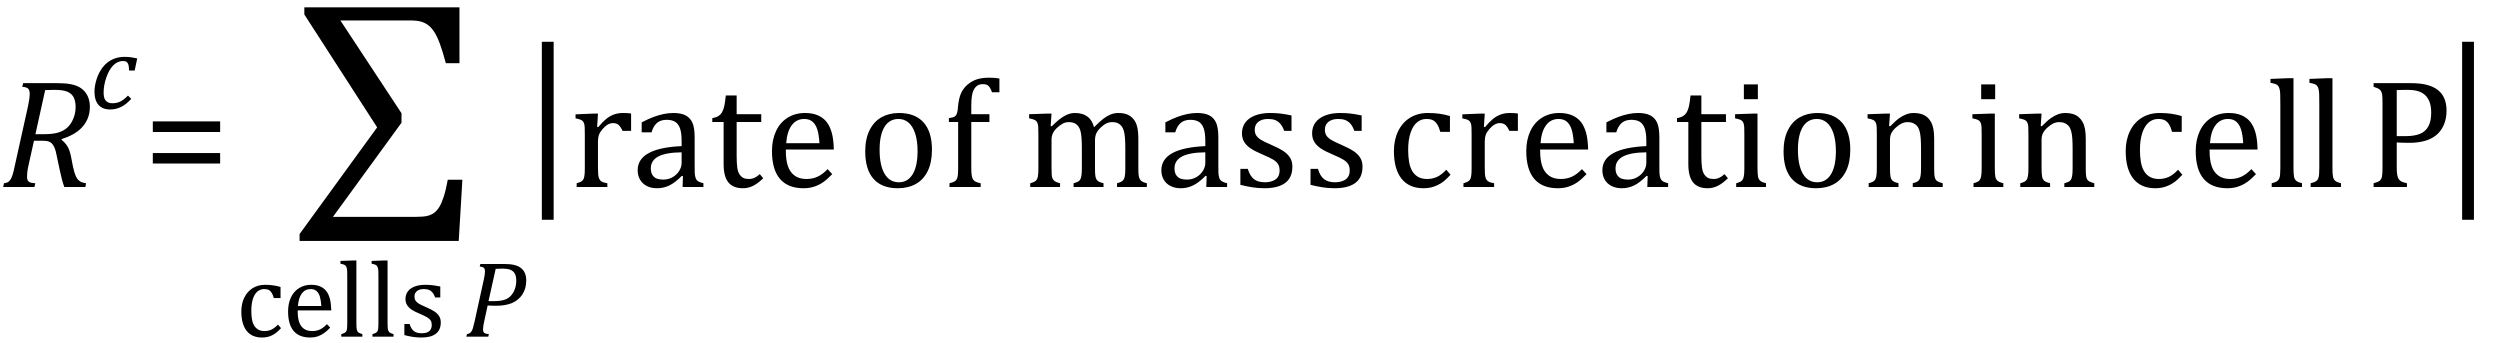 <?xml version="1.0" encoding="UTF-8" standalone="no"?><svg xmlns="http://www.w3.org/2000/svg" xmlns:xlink="http://www.w3.org/1999/xlink" stroke-dasharray="none" shape-rendering="auto" font-family="'Dialog'" width="320.813" text-rendering="auto" fill-opacity="1" contentScriptType="text/ecmascript" color-interpolation="auto" color-rendering="auto" preserveAspectRatio="xMidYMid meet" font-size="12" fill="black" stroke="black" image-rendering="auto" stroke-miterlimit="10" zoomAndPan="magnify" version="1.0" stroke-linecap="square" stroke-linejoin="miter" contentStyleType="text/css" font-style="normal" height="44" stroke-width="1" stroke-dashoffset="0" font-weight="normal" stroke-opacity="1" y="-20"><!--Converted from MathML using JEuclid--><defs id="genericDefs"/><g><g text-rendering="optimizeLegibility" transform="translate(0,24)" color-rendering="optimizeQuality" color-interpolation="linearRGB" image-rendering="optimizeQuality"><path d="M7.906 -6.047 Q8.375 -5.688 8.664 -5.203 Q8.953 -4.719 9.125 -3.844 L9.344 -2.719 Q9.422 -2.359 9.5 -2.062 Q9.578 -1.766 9.695 -1.484 Q9.812 -1.203 9.938 -1.039 Q10.062 -0.875 10.219 -0.766 Q10.375 -0.656 10.562 -0.594 Q10.75 -0.531 11.047 -0.484 L10.953 0 L8.25 0 Q7.938 -0.875 7.688 -2.078 L7.25 -4.141 Q7.156 -4.672 7 -5.039 Q6.844 -5.406 6.633 -5.609 Q6.422 -5.812 6.148 -5.875 Q5.875 -5.938 5.469 -5.938 L4.359 -5.938 L3.672 -2.844 Q3.578 -2.469 3.547 -2.242 Q3.516 -2.016 3.492 -1.766 Q3.469 -1.516 3.469 -1.312 Q3.469 -1.016 3.562 -0.844 Q3.656 -0.672 3.852 -0.594 Q4.047 -0.516 4.531 -0.484 L4.422 0 L0.406 0 L0.516 -0.484 Q0.891 -0.531 1.078 -0.664 Q1.266 -0.797 1.391 -1.031 Q1.516 -1.266 1.625 -1.602 Q1.734 -1.938 1.938 -2.906 L3.609 -10.438 Q3.812 -11.406 3.812 -11.969 Q3.812 -12.453 3.594 -12.641 Q3.375 -12.828 2.859 -12.859 L2.969 -13.328 L7.312 -13.328 Q8.344 -13.328 9 -13.211 Q9.656 -13.094 10.125 -12.844 Q10.594 -12.594 10.906 -12.211 Q11.219 -11.828 11.375 -11.344 Q11.531 -10.859 11.531 -10.312 Q11.531 -9.438 11.242 -8.766 Q10.953 -8.094 10.453 -7.586 Q9.953 -7.078 9.297 -6.727 Q8.641 -6.375 7.906 -6.156 L7.906 -6.047 ZM5.688 -6.781 Q6.766 -6.781 7.469 -6.992 Q8.172 -7.203 8.641 -7.633 Q9.109 -8.062 9.406 -8.766 Q9.703 -9.469 9.703 -10.281 Q9.703 -10.703 9.625 -11.031 Q9.547 -11.359 9.422 -11.57 Q9.297 -11.781 9.102 -11.953 Q8.906 -12.125 8.617 -12.242 Q8.328 -12.359 7.938 -12.414 Q7.547 -12.469 6.891 -12.469 Q6.375 -12.469 5.797 -12.438 L4.547 -6.781 L5.688 -6.781 Z" stroke="none"/></g><g text-rendering="optimizeLegibility" transform="translate(11.531,13.938)" color-rendering="optimizeQuality" color-interpolation="linearRGB" image-rendering="optimizeQuality"><path d="M5.031 -4.891 Q5.016 -5.422 4.945 -5.648 Q4.875 -5.875 4.711 -5.992 Q4.547 -6.109 4.25 -6.109 Q3.562 -6.109 3.016 -5.562 Q2.469 -5.016 2.117 -4.008 Q1.766 -3 1.766 -2.062 Q1.766 -1.781 1.812 -1.523 Q1.859 -1.266 1.992 -1.086 Q2.125 -0.906 2.328 -0.797 Q2.531 -0.688 2.859 -0.688 Q3.484 -0.688 3.938 -0.922 Q4.391 -1.156 4.891 -1.672 L5.312 -1.25 Q4.672 -0.547 4.016 -0.219 Q3.359 0.109 2.609 0.109 Q1.625 0.109 1.109 -0.477 Q0.594 -1.062 0.594 -2.188 Q0.594 -2.906 0.867 -3.781 Q1.141 -4.656 1.664 -5.32 Q2.188 -5.984 2.898 -6.312 Q3.609 -6.641 4.406 -6.641 Q4.953 -6.641 5.359 -6.578 Q5.766 -6.516 6.078 -6.438 L5.75 -4.891 L5.031 -4.891 Z" stroke="none"/></g><g text-rendering="optimizeLegibility" transform="translate(18.391,24)" color-rendering="optimizeQuality" color-interpolation="linearRGB" image-rendering="optimizeQuality"><path d="M1.219 -7.062 L1.219 -8.422 L9.859 -8.422 L9.859 -7.062 L1.219 -7.062 ZM1.219 -3.016 L1.219 -4.359 L9.859 -4.359 L9.859 -3.016 L1.219 -3.016 Z" stroke="none"/></g><g text-rendering="optimizeLegibility" transform="translate(38.023,24)" color-rendering="optimizeQuality" color-interpolation="linearRGB" image-rendering="optimizeQuality"><path d="M5.656 -21.375 L13.5 -9.469 L13.5 -8.25 L4.703 3.828 L15.312 3.828 Q16.312 3.828 16.82 3.703 Q17.328 3.578 17.688 3.312 Q18.047 3.047 18.344 2.57 Q18.641 2.094 18.914 1.258 Q19.188 0.422 19.438 -0.938 L21.312 -0.938 L20.844 6.922 L0.422 6.922 L0.422 6.031 L10.375 -7.656 L1.031 -22.141 L1.031 -23.062 L20.938 -23.062 L20.938 -15.891 L19.188 -15.891 Q18.781 -17.422 18.422 -18.391 Q18.062 -19.359 17.688 -19.922 Q17.312 -20.484 16.914 -20.781 Q16.516 -21.078 16 -21.227 Q15.484 -21.375 14.625 -21.375 L5.656 -21.375 Z" stroke="none"/></g><g text-rendering="optimizeLegibility" transform="translate(30.25,43.203)" color-rendering="optimizeQuality" color-interpolation="linearRGB" image-rendering="optimizeQuality"><path d="M5.75 -6.375 L5.75 -4.953 L4.891 -4.953 Q4.766 -5.391 4.602 -5.648 Q4.438 -5.906 4.211 -6.008 Q3.984 -6.109 3.641 -6.109 Q3.172 -6.109 2.797 -5.805 Q2.422 -5.5 2.211 -4.867 Q2 -4.234 2 -3.328 Q2 -2.75 2.078 -2.266 Q2.156 -1.781 2.359 -1.438 Q2.562 -1.094 2.891 -0.906 Q3.219 -0.719 3.703 -0.719 Q4.172 -0.719 4.578 -0.906 Q4.984 -1.094 5.422 -1.547 L5.812 -1.094 Q5.469 -0.719 5.195 -0.508 Q4.922 -0.297 4.625 -0.156 Q4.328 -0.016 4.023 0.047 Q3.719 0.109 3.375 0.109 Q2.078 0.109 1.398 -0.75 Q0.719 -1.609 0.719 -3.234 Q0.719 -4.234 1.102 -5.016 Q1.484 -5.797 2.172 -6.227 Q2.859 -6.656 3.766 -6.656 Q4.328 -6.656 4.805 -6.586 Q5.281 -6.516 5.75 -6.375 ZM12.125 -1.156 Q11.688 -0.703 11.32 -0.445 Q10.953 -0.188 10.516 -0.039 Q10.078 0.109 9.562 0.109 Q8.141 0.109 7.43 -0.734 Q6.719 -1.578 6.719 -3.234 Q6.719 -4.25 7.078 -5.023 Q7.438 -5.797 8.117 -6.227 Q8.797 -6.656 9.672 -6.656 Q10.375 -6.656 10.859 -6.438 Q11.344 -6.219 11.633 -5.836 Q11.922 -5.453 12.078 -4.875 Q12.234 -4.297 12.266 -3.375 L7.953 -3.375 L7.953 -3.25 Q7.953 -2.438 8.133 -1.891 Q8.312 -1.344 8.727 -1.031 Q9.141 -0.719 9.812 -0.719 Q10.375 -0.719 10.82 -0.93 Q11.266 -1.141 11.703 -1.609 L12.125 -1.156 ZM10.984 -3.938 Q10.938 -4.672 10.797 -5.141 Q10.656 -5.609 10.367 -5.859 Q10.078 -6.109 9.609 -6.109 Q8.906 -6.109 8.484 -5.547 Q8.062 -4.984 7.984 -3.938 L10.984 -3.938 ZM15.484 -1.703 Q15.484 -1.125 15.539 -0.891 Q15.594 -0.656 15.75 -0.539 Q15.906 -0.422 16.25 -0.328 L16.25 0 L13.547 0 L13.547 -0.328 Q13.875 -0.422 14.016 -0.516 Q14.156 -0.609 14.211 -0.742 Q14.266 -0.875 14.289 -1.109 Q14.312 -1.344 14.312 -1.703 L14.312 -7.438 Q14.312 -8.094 14.305 -8.352 Q14.297 -8.609 14.25 -8.789 Q14.203 -8.969 14.125 -9.07 Q14.047 -9.172 13.914 -9.234 Q13.781 -9.297 13.438 -9.359 L13.438 -9.719 L15.078 -9.781 L15.484 -9.781 L15.484 -1.703 ZM19.484 -1.703 Q19.484 -1.125 19.539 -0.891 Q19.594 -0.656 19.75 -0.539 Q19.906 -0.422 20.25 -0.328 L20.25 0 L17.547 0 L17.547 -0.328 Q17.875 -0.422 18.016 -0.516 Q18.156 -0.609 18.211 -0.742 Q18.266 -0.875 18.289 -1.109 Q18.312 -1.344 18.312 -1.703 L18.312 -7.438 Q18.312 -8.094 18.305 -8.352 Q18.297 -8.609 18.25 -8.789 Q18.203 -8.969 18.125 -9.07 Q18.047 -9.172 17.914 -9.234 Q17.781 -9.297 17.438 -9.359 L17.438 -9.719 L19.078 -9.781 L19.484 -9.781 L19.484 -1.703 ZM26.25 -5.031 L25.594 -5.031 Q25.438 -5.453 25.234 -5.688 Q25.031 -5.922 24.766 -6.016 Q24.5 -6.109 24.125 -6.109 Q23.578 -6.109 23.258 -5.852 Q22.938 -5.594 22.938 -5.156 Q22.938 -4.844 23.062 -4.641 Q23.188 -4.438 23.461 -4.258 Q23.734 -4.078 24.438 -3.781 Q25.125 -3.484 25.508 -3.227 Q25.891 -2.969 26.102 -2.633 Q26.312 -2.297 26.312 -1.844 Q26.312 -1.297 26.133 -0.93 Q25.953 -0.562 25.617 -0.328 Q25.281 -0.094 24.82 0.008 Q24.359 0.109 23.812 0.109 Q23.234 0.109 22.695 0.023 Q22.156 -0.062 21.641 -0.203 L21.641 -1.625 L22.312 -1.625 Q22.5 -1 22.859 -0.719 Q23.219 -0.438 23.859 -0.438 Q24.109 -0.438 24.344 -0.484 Q24.578 -0.531 24.758 -0.648 Q24.938 -0.766 25.047 -0.977 Q25.156 -1.188 25.156 -1.484 Q25.156 -1.844 25.023 -2.062 Q24.891 -2.281 24.602 -2.461 Q24.312 -2.641 23.594 -2.953 Q22.969 -3.203 22.594 -3.453 Q22.219 -3.703 22 -4.039 Q21.781 -4.375 21.781 -4.828 Q21.781 -5.391 22.086 -5.805 Q22.391 -6.219 22.969 -6.438 Q23.547 -6.656 24.312 -6.656 Q24.766 -6.656 25.188 -6.609 Q25.609 -6.562 26.25 -6.438 L26.25 -5.031 Z" stroke="none"/></g><g text-rendering="optimizeLegibility" transform="translate(59.562,43.203)" color-rendering="optimizeQuality" color-interpolation="linearRGB" image-rendering="optimizeQuality"><path d="M5.094 -9.328 Q5.906 -9.328 6.43 -9.203 Q6.953 -9.078 7.289 -8.812 Q7.625 -8.547 7.797 -8.148 Q7.969 -7.75 7.969 -7.219 Q7.969 -6.188 7.484 -5.438 Q7 -4.688 6.164 -4.328 Q5.328 -3.969 4.172 -3.969 Q3.469 -3.969 3.016 -4 L2.578 -1.984 Q2.516 -1.703 2.492 -1.555 Q2.469 -1.406 2.445 -1.234 Q2.422 -1.062 2.422 -0.922 Q2.422 -0.719 2.492 -0.594 Q2.562 -0.469 2.703 -0.414 Q2.844 -0.359 3.172 -0.328 L3.094 0 L0.281 0 L0.359 -0.328 Q0.625 -0.375 0.75 -0.469 Q0.875 -0.562 0.969 -0.727 Q1.062 -0.891 1.133 -1.125 Q1.203 -1.359 1.359 -2.031 L2.516 -7.297 Q2.672 -7.984 2.672 -8.375 Q2.672 -8.719 2.516 -8.844 Q2.359 -8.969 2 -9 L2.078 -9.328 L5.094 -9.328 ZM3.828 -4.562 Q4.656 -4.562 5.172 -4.734 Q5.688 -4.906 6.008 -5.266 Q6.328 -5.625 6.508 -6.117 Q6.688 -6.609 6.688 -7.203 Q6.688 -7.781 6.484 -8.117 Q6.281 -8.453 5.906 -8.594 Q5.531 -8.734 4.938 -8.734 Q4.516 -8.734 4.047 -8.703 L3.125 -4.562 L3.828 -4.562 Z" stroke="none"/></g><g text-rendering="optimizeLegibility" transform="translate(67.125,22.919) matrix(1,0,0,1.257,0,0)" color-rendering="optimizeQuality" color-interpolation="linearRGB" image-rendering="optimizeQuality"><path d="M3.922 4.203 L2.406 4.203 L2.406 -13.969 L3.922 -13.969 L3.922 4.203 Z" stroke="none"/></g><g text-rendering="optimizeLegibility" transform="translate(73.047,24)" color-rendering="optimizeQuality" color-interpolation="linearRGB" image-rendering="optimizeQuality"><path d="M3.578 -7.719 L3.719 -7.688 Q4.266 -8.344 4.719 -8.719 Q5.172 -9.094 5.703 -9.297 Q6.234 -9.5 6.922 -9.5 Q7.484 -9.5 7.938 -9.438 L7.938 -7.203 L6.844 -7.203 Q6.609 -7.719 6.344 -7.961 Q6.078 -8.203 5.609 -8.203 Q5.266 -8.203 4.922 -8 Q4.578 -7.797 4.25 -7.406 Q3.922 -7.016 3.805 -6.672 Q3.688 -6.328 3.688 -5.859 L3.688 -2.438 Q3.688 -1.547 3.789 -1.211 Q3.891 -0.875 4.141 -0.719 Q4.391 -0.562 4.891 -0.484 L4.891 0 L0.953 0 L0.953 -0.484 Q1.328 -0.594 1.492 -0.68 Q1.656 -0.766 1.773 -0.922 Q1.891 -1.078 1.945 -1.406 Q2 -1.734 2 -2.406 L2 -6.672 Q2 -7.297 1.984 -7.68 Q1.969 -8.062 1.852 -8.289 Q1.734 -8.516 1.492 -8.625 Q1.25 -8.734 0.812 -8.812 L0.812 -9.328 L3.094 -9.422 L3.688 -9.422 L3.578 -7.719 ZM14.594 -1.391 L14.453 -1.438 Q13.594 -0.562 12.852 -0.203 Q12.109 0.156 11.266 0.156 Q10.516 0.156 9.953 -0.133 Q9.391 -0.422 9.086 -0.945 Q8.781 -1.469 8.781 -2.156 Q8.781 -3.578 10.195 -4.352 Q11.609 -5.125 14.422 -5.25 L14.422 -5.891 Q14.422 -6.906 14.227 -7.492 Q14.031 -8.078 13.617 -8.352 Q13.203 -8.625 12.5 -8.625 Q11.734 -8.625 11.266 -8.227 Q10.797 -7.828 10.562 -7.016 L9.297 -7.016 L9.297 -8.297 Q10.234 -8.781 10.859 -9.008 Q11.484 -9.234 12.109 -9.367 Q12.734 -9.5 13.375 -9.5 Q14.344 -9.5 14.93 -9.195 Q15.516 -8.891 15.805 -8.258 Q16.094 -7.625 16.094 -6.344 L16.094 -2.938 Q16.094 -2.219 16.102 -1.922 Q16.109 -1.625 16.164 -1.367 Q16.219 -1.109 16.312 -0.961 Q16.406 -0.812 16.602 -0.703 Q16.797 -0.594 17.219 -0.484 L17.219 0 L14.547 0 L14.594 -1.391 ZM14.422 -4.453 Q12.438 -4.438 11.453 -3.93 Q10.469 -3.422 10.469 -2.391 Q10.469 -1.844 10.695 -1.516 Q10.922 -1.188 11.266 -1.07 Q11.609 -0.953 12.078 -0.953 Q12.734 -0.953 13.281 -1.273 Q13.828 -1.594 14.125 -2.094 Q14.422 -2.594 14.422 -3.078 L14.422 -4.453 ZM18.359 -8.844 Q18.844 -8.922 19.148 -9.117 Q19.453 -9.312 19.625 -9.625 Q19.797 -9.938 19.898 -10.398 Q20 -10.859 20.094 -11.75 L21.484 -11.75 L21.484 -9.344 L24.641 -9.344 L24.641 -8.344 L21.484 -8.344 L21.484 -4 Q21.484 -3.062 21.562 -2.5 Q21.641 -1.938 21.859 -1.617 Q22.078 -1.297 22.352 -1.164 Q22.625 -1.031 23.047 -1.031 Q23.438 -1.031 23.781 -1.188 Q24.125 -1.344 24.453 -1.656 L24.891 -1.125 Q24.203 -0.453 23.586 -0.148 Q22.969 0.156 22.297 0.156 Q21.031 0.156 20.422 -0.594 Q19.812 -1.344 19.812 -2.938 L19.812 -8.344 L18.359 -8.344 L18.359 -8.844 ZM33.75 -1.656 Q33.125 -1 32.602 -0.633 Q32.078 -0.266 31.453 -0.055 Q30.828 0.156 30.078 0.156 Q28.062 0.156 27.039 -1.047 Q26.016 -2.25 26.016 -4.609 Q26.016 -6.062 26.539 -7.18 Q27.062 -8.297 28.031 -8.898 Q29 -9.5 30.25 -9.5 Q31.234 -9.5 31.93 -9.188 Q32.625 -8.875 33.039 -8.336 Q33.453 -7.797 33.688 -6.969 Q33.922 -6.141 33.953 -4.812 L27.797 -4.812 L27.797 -4.641 Q27.797 -3.484 28.055 -2.703 Q28.312 -1.922 28.906 -1.477 Q29.5 -1.031 30.438 -1.031 Q31.234 -1.031 31.875 -1.328 Q32.516 -1.625 33.156 -2.297 L33.75 -1.656 ZM32.109 -5.625 Q32.047 -6.688 31.844 -7.352 Q31.641 -8.016 31.234 -8.375 Q30.828 -8.734 30.156 -8.734 Q29.156 -8.734 28.555 -7.93 Q27.953 -7.125 27.844 -5.625 L32.109 -5.625 Z" stroke="none"/></g><g text-rendering="optimizeLegibility" transform="translate(110,24)" color-rendering="optimizeQuality" color-interpolation="linearRGB" image-rendering="optimizeQuality"><path d="M5.203 0.156 Q3.172 0.156 2.102 -1.039 Q1.031 -2.234 1.031 -4.578 Q1.031 -6.188 1.594 -7.305 Q2.156 -8.422 3.133 -8.961 Q4.109 -9.5 5.359 -9.5 Q7.438 -9.5 8.516 -8.289 Q9.594 -7.078 9.594 -4.797 Q9.594 -3.172 9.055 -2.062 Q8.516 -0.953 7.531 -0.398 Q6.547 0.156 5.203 0.156 ZM2.875 -4.781 Q2.875 -2.781 3.516 -1.695 Q4.156 -0.609 5.344 -0.609 Q6 -0.609 6.461 -0.93 Q6.922 -1.25 7.203 -1.789 Q7.484 -2.328 7.617 -3.031 Q7.75 -3.734 7.75 -4.516 Q7.75 -5.953 7.43 -6.898 Q7.109 -7.844 6.562 -8.289 Q6.016 -8.734 5.312 -8.734 Q4.125 -8.734 3.5 -7.711 Q2.875 -6.688 2.875 -4.781 ZM16.969 -8.344 L14.641 -8.344 L14.641 -2.438 Q14.641 -1.781 14.703 -1.453 Q14.766 -1.125 14.883 -0.953 Q15 -0.781 15.203 -0.68 Q15.406 -0.578 15.844 -0.484 L15.844 0 L11.844 0 L11.844 -0.484 Q12.281 -0.594 12.469 -0.703 Q12.656 -0.812 12.758 -0.977 Q12.859 -1.141 12.906 -1.453 Q12.953 -1.766 12.953 -2.438 L12.953 -8.344 L11.766 -8.344 L11.766 -8.844 Q12.141 -8.906 12.266 -8.938 Q12.391 -8.969 12.5 -9.039 Q12.609 -9.109 12.695 -9.234 Q12.781 -9.359 12.844 -9.609 Q12.906 -9.859 12.938 -10.312 Q13.031 -11.375 13.328 -12.039 Q13.625 -12.703 14.195 -13.172 Q14.766 -13.641 15.414 -13.836 Q16.062 -14.031 16.953 -14.031 Q17.719 -14.031 18.25 -13.922 L18.25 -12.156 L17.297 -12.156 Q17.109 -12.719 16.859 -12.961 Q16.609 -13.203 16.156 -13.203 Q15.828 -13.203 15.609 -13.117 Q15.391 -13.031 15.211 -12.844 Q15.031 -12.656 14.898 -12.344 Q14.766 -12.031 14.703 -11.57 Q14.641 -11.109 14.641 -10.359 L14.641 -9.344 L16.969 -9.344 L16.969 -8.344 Z" stroke="none"/></g><g text-rendering="optimizeLegibility" transform="translate(131.25,24)" color-rendering="optimizeQuality" color-interpolation="linearRGB" image-rendering="optimizeQuality"><path d="M3.578 -7.828 L3.719 -7.797 Q4.312 -8.375 4.688 -8.672 Q5.062 -8.969 5.414 -9.156 Q5.766 -9.344 6.07 -9.422 Q6.375 -9.5 6.703 -9.5 Q7.672 -9.5 8.289 -9.047 Q8.906 -8.594 9.141 -7.672 Q9.875 -8.406 10.328 -8.758 Q10.781 -9.109 11.258 -9.305 Q11.734 -9.5 12.281 -9.5 Q12.938 -9.5 13.406 -9.305 Q13.875 -9.109 14.203 -8.719 Q14.531 -8.328 14.68 -7.727 Q14.828 -7.125 14.828 -6.125 L14.828 -2.438 Q14.828 -1.703 14.883 -1.422 Q14.938 -1.141 15.031 -0.984 Q15.125 -0.828 15.305 -0.711 Q15.484 -0.594 15.922 -0.484 L15.922 0 L12.094 0 L12.094 -0.484 Q12.469 -0.594 12.633 -0.68 Q12.797 -0.766 12.914 -0.922 Q13.031 -1.078 13.094 -1.406 Q13.156 -1.734 13.156 -2.406 L13.156 -4.969 Q13.156 -5.797 13.109 -6.336 Q13.062 -6.875 12.969 -7.195 Q12.875 -7.516 12.75 -7.703 Q12.625 -7.891 12.453 -8.031 Q12.281 -8.172 12.062 -8.25 Q11.844 -8.328 11.469 -8.328 Q11.078 -8.328 10.742 -8.172 Q10.406 -8.016 10.008 -7.641 Q9.609 -7.266 9.438 -6.891 Q9.266 -6.516 9.266 -6 L9.266 -2.438 Q9.266 -1.703 9.312 -1.422 Q9.359 -1.141 9.453 -0.984 Q9.547 -0.828 9.727 -0.711 Q9.906 -0.594 10.359 -0.484 L10.359 0 L6.516 0 L6.516 -0.484 Q6.891 -0.594 7.062 -0.68 Q7.234 -0.766 7.344 -0.922 Q7.453 -1.078 7.516 -1.406 Q7.578 -1.734 7.578 -2.406 L7.578 -4.969 Q7.578 -5.828 7.531 -6.375 Q7.484 -6.922 7.383 -7.258 Q7.281 -7.594 7.117 -7.797 Q6.953 -8 6.789 -8.109 Q6.625 -8.219 6.398 -8.273 Q6.172 -8.328 5.891 -8.328 Q5.484 -8.328 5.133 -8.141 Q4.781 -7.953 4.414 -7.617 Q4.047 -7.281 3.867 -6.906 Q3.688 -6.531 3.688 -6.109 L3.688 -2.438 Q3.688 -1.891 3.711 -1.594 Q3.734 -1.297 3.805 -1.133 Q3.875 -0.969 3.969 -0.867 Q4.062 -0.766 4.242 -0.672 Q4.422 -0.578 4.781 -0.484 L4.781 0 L0.953 0 L0.953 -0.484 Q1.328 -0.594 1.492 -0.68 Q1.656 -0.766 1.773 -0.922 Q1.891 -1.078 1.945 -1.406 Q2 -1.734 2 -2.406 L2 -6.672 Q2 -7.297 1.984 -7.68 Q1.969 -8.062 1.852 -8.289 Q1.734 -8.516 1.492 -8.625 Q1.25 -8.734 0.812 -8.812 L0.812 -9.344 L3.094 -9.422 L3.688 -9.422 L3.578 -7.828 ZM23.594 -1.391 L23.453 -1.438 Q22.594 -0.562 21.852 -0.203 Q21.109 0.156 20.266 0.156 Q19.516 0.156 18.953 -0.133 Q18.391 -0.422 18.086 -0.945 Q17.781 -1.469 17.781 -2.156 Q17.781 -3.578 19.195 -4.352 Q20.609 -5.125 23.422 -5.25 L23.422 -5.891 Q23.422 -6.906 23.227 -7.492 Q23.031 -8.078 22.617 -8.352 Q22.203 -8.625 21.5 -8.625 Q20.734 -8.625 20.266 -8.227 Q19.797 -7.828 19.562 -7.016 L18.297 -7.016 L18.297 -8.297 Q19.234 -8.781 19.859 -9.008 Q20.484 -9.234 21.109 -9.367 Q21.734 -9.5 22.375 -9.5 Q23.344 -9.5 23.93 -9.195 Q24.516 -8.891 24.805 -8.258 Q25.094 -7.625 25.094 -6.344 L25.094 -2.938 Q25.094 -2.219 25.102 -1.922 Q25.109 -1.625 25.164 -1.367 Q25.219 -1.109 25.312 -0.961 Q25.406 -0.812 25.602 -0.703 Q25.797 -0.594 26.219 -0.484 L26.219 0 L23.547 0 L23.594 -1.391 ZM23.422 -4.453 Q21.438 -4.438 20.453 -3.93 Q19.469 -3.422 19.469 -2.391 Q19.469 -1.844 19.695 -1.516 Q19.922 -1.188 20.266 -1.07 Q20.609 -0.953 21.078 -0.953 Q21.734 -0.953 22.281 -1.273 Q22.828 -1.594 23.125 -2.094 Q23.422 -2.594 23.422 -3.078 L23.422 -4.453 ZM34.484 -7.203 L33.547 -7.203 Q33.344 -7.781 33.047 -8.117 Q32.75 -8.453 32.383 -8.594 Q32.016 -8.734 31.469 -8.734 Q30.688 -8.734 30.227 -8.367 Q29.766 -8 29.766 -7.359 Q29.766 -6.922 29.953 -6.625 Q30.141 -6.328 30.531 -6.078 Q30.922 -5.828 31.906 -5.406 Q32.906 -4.969 33.445 -4.609 Q33.984 -4.25 34.289 -3.773 Q34.594 -3.297 34.594 -2.625 Q34.594 -1.859 34.336 -1.328 Q34.078 -0.797 33.594 -0.469 Q33.109 -0.141 32.453 0.008 Q31.797 0.156 31.016 0.156 Q30.188 0.156 29.422 0.031 Q28.656 -0.094 27.922 -0.281 L27.922 -2.328 L28.875 -2.328 Q29.141 -1.422 29.656 -1.016 Q30.172 -0.609 31.078 -0.609 Q31.438 -0.609 31.773 -0.688 Q32.109 -0.766 32.375 -0.938 Q32.641 -1.109 32.797 -1.398 Q32.953 -1.688 32.953 -2.125 Q32.953 -2.625 32.758 -2.938 Q32.562 -3.25 32.148 -3.508 Q31.734 -3.766 30.703 -4.203 Q29.812 -4.578 29.273 -4.93 Q28.734 -5.281 28.43 -5.758 Q28.125 -6.234 28.125 -6.891 Q28.125 -7.703 28.562 -8.289 Q29 -8.875 29.82 -9.188 Q30.641 -9.5 31.734 -9.5 Q32.375 -9.5 32.977 -9.438 Q33.578 -9.375 34.484 -9.188 L34.484 -7.203 ZM43.484 -7.203 L42.547 -7.203 Q42.344 -7.781 42.047 -8.117 Q41.75 -8.453 41.383 -8.594 Q41.016 -8.734 40.469 -8.734 Q39.688 -8.734 39.227 -8.367 Q38.766 -8 38.766 -7.359 Q38.766 -6.922 38.953 -6.625 Q39.141 -6.328 39.531 -6.078 Q39.922 -5.828 40.906 -5.406 Q41.906 -4.969 42.445 -4.609 Q42.984 -4.25 43.289 -3.773 Q43.594 -3.297 43.594 -2.625 Q43.594 -1.859 43.336 -1.328 Q43.078 -0.797 42.594 -0.469 Q42.109 -0.141 41.453 0.008 Q40.797 0.156 40.016 0.156 Q39.188 0.156 38.422 0.031 Q37.656 -0.094 36.922 -0.281 L36.922 -2.328 L37.875 -2.328 Q38.141 -1.422 38.656 -1.016 Q39.172 -0.609 40.078 -0.609 Q40.438 -0.609 40.773 -0.688 Q41.109 -0.766 41.375 -0.938 Q41.641 -1.109 41.797 -1.398 Q41.953 -1.688 41.953 -2.125 Q41.953 -2.625 41.758 -2.938 Q41.562 -3.25 41.148 -3.508 Q40.734 -3.766 39.703 -4.203 Q38.812 -4.578 38.273 -4.93 Q37.734 -5.281 37.43 -5.758 Q37.125 -6.234 37.125 -6.891 Q37.125 -7.703 37.562 -8.289 Q38 -8.875 38.82 -9.188 Q39.641 -9.5 40.734 -9.5 Q41.375 -9.5 41.977 -9.438 Q42.578 -9.375 43.484 -9.188 L43.484 -7.203 Z" stroke="none"/></g><g text-rendering="optimizeLegibility" transform="translate(177.844,24)" color-rendering="optimizeQuality" color-interpolation="linearRGB" image-rendering="optimizeQuality"><path d="M8.219 -9.109 L8.219 -7.078 L6.984 -7.078 Q6.812 -7.703 6.57 -8.07 Q6.328 -8.438 6.008 -8.586 Q5.688 -8.734 5.203 -8.734 Q4.516 -8.734 3.992 -8.297 Q3.469 -7.859 3.164 -6.961 Q2.859 -6.062 2.859 -4.75 Q2.859 -3.922 2.977 -3.234 Q3.094 -2.547 3.375 -2.062 Q3.656 -1.578 4.125 -1.305 Q4.594 -1.031 5.281 -1.031 Q5.953 -1.031 6.539 -1.289 Q7.125 -1.547 7.75 -2.219 L8.297 -1.578 Q7.797 -1.031 7.422 -0.734 Q7.047 -0.438 6.609 -0.234 Q6.172 -0.031 5.75 0.062 Q5.328 0.156 4.828 0.156 Q2.984 0.156 2.008 -1.07 Q1.031 -2.297 1.031 -4.609 Q1.031 -6.062 1.578 -7.18 Q2.125 -8.297 3.109 -8.898 Q4.094 -9.5 5.375 -9.5 Q6.188 -9.5 6.867 -9.406 Q7.547 -9.312 8.219 -9.109 ZM12.578 -7.719 L12.719 -7.688 Q13.266 -8.344 13.719 -8.719 Q14.172 -9.094 14.703 -9.297 Q15.234 -9.5 15.922 -9.5 Q16.484 -9.5 16.938 -9.438 L16.938 -7.203 L15.844 -7.203 Q15.609 -7.719 15.344 -7.961 Q15.078 -8.203 14.609 -8.203 Q14.266 -8.203 13.922 -8 Q13.578 -7.797 13.25 -7.406 Q12.922 -7.016 12.805 -6.672 Q12.688 -6.328 12.688 -5.859 L12.688 -2.438 Q12.688 -1.547 12.789 -1.211 Q12.891 -0.875 13.141 -0.719 Q13.391 -0.562 13.891 -0.484 L13.891 0 L9.953 0 L9.953 -0.484 Q10.328 -0.594 10.492 -0.68 Q10.656 -0.766 10.773 -0.922 Q10.891 -1.078 10.945 -1.406 Q11 -1.734 11 -2.406 L11 -6.672 Q11 -7.297 10.984 -7.68 Q10.969 -8.062 10.852 -8.289 Q10.734 -8.516 10.492 -8.625 Q10.25 -8.734 9.812 -8.812 L9.812 -9.328 L12.094 -9.422 L12.688 -9.422 L12.578 -7.719 ZM25.75 -1.656 Q25.125 -1 24.602 -0.633 Q24.078 -0.266 23.453 -0.055 Q22.828 0.156 22.078 0.156 Q20.062 0.156 19.039 -1.047 Q18.016 -2.25 18.016 -4.609 Q18.016 -6.062 18.539 -7.18 Q19.062 -8.297 20.031 -8.898 Q21 -9.5 22.25 -9.5 Q23.234 -9.5 23.93 -9.188 Q24.625 -8.875 25.039 -8.336 Q25.453 -7.797 25.688 -6.969 Q25.922 -6.141 25.953 -4.812 L19.797 -4.812 L19.797 -4.641 Q19.797 -3.484 20.055 -2.703 Q20.312 -1.922 20.906 -1.477 Q21.5 -1.031 22.438 -1.031 Q23.234 -1.031 23.875 -1.328 Q24.516 -1.625 25.156 -2.297 L25.75 -1.656 ZM24.109 -5.625 Q24.047 -6.688 23.844 -7.352 Q23.641 -8.016 23.234 -8.375 Q22.828 -8.734 22.156 -8.734 Q21.156 -8.734 20.555 -7.93 Q19.953 -7.125 19.844 -5.625 L24.109 -5.625 ZM33.594 -1.391 L33.453 -1.438 Q32.594 -0.562 31.852 -0.203 Q31.109 0.156 30.266 0.156 Q29.516 0.156 28.953 -0.133 Q28.391 -0.422 28.086 -0.945 Q27.781 -1.469 27.781 -2.156 Q27.781 -3.578 29.195 -4.352 Q30.609 -5.125 33.422 -5.25 L33.422 -5.891 Q33.422 -6.906 33.227 -7.492 Q33.031 -8.078 32.617 -8.352 Q32.203 -8.625 31.5 -8.625 Q30.734 -8.625 30.266 -8.227 Q29.797 -7.828 29.562 -7.016 L28.297 -7.016 L28.297 -8.297 Q29.234 -8.781 29.859 -9.008 Q30.484 -9.234 31.109 -9.367 Q31.734 -9.5 32.375 -9.5 Q33.344 -9.5 33.93 -9.195 Q34.516 -8.891 34.805 -8.258 Q35.094 -7.625 35.094 -6.344 L35.094 -2.938 Q35.094 -2.219 35.102 -1.922 Q35.109 -1.625 35.164 -1.367 Q35.219 -1.109 35.312 -0.961 Q35.406 -0.812 35.602 -0.703 Q35.797 -0.594 36.219 -0.484 L36.219 0 L33.547 0 L33.594 -1.391 ZM33.422 -4.453 Q31.438 -4.438 30.453 -3.93 Q29.469 -3.422 29.469 -2.391 Q29.469 -1.844 29.695 -1.516 Q29.922 -1.188 30.266 -1.07 Q30.609 -0.953 31.078 -0.953 Q31.734 -0.953 32.281 -1.273 Q32.828 -1.594 33.125 -2.094 Q33.422 -2.594 33.422 -3.078 L33.422 -4.453 ZM37.359 -8.844 Q37.844 -8.922 38.148 -9.117 Q38.453 -9.312 38.625 -9.625 Q38.797 -9.938 38.898 -10.398 Q39 -10.859 39.094 -11.75 L40.484 -11.75 L40.484 -9.344 L43.641 -9.344 L43.641 -8.344 L40.484 -8.344 L40.484 -4 Q40.484 -3.062 40.562 -2.5 Q40.641 -1.938 40.859 -1.617 Q41.078 -1.297 41.352 -1.164 Q41.625 -1.031 42.047 -1.031 Q42.438 -1.031 42.781 -1.188 Q43.125 -1.344 43.453 -1.656 L43.891 -1.125 Q43.203 -0.453 42.586 -0.148 Q41.969 0.156 41.297 0.156 Q40.031 0.156 39.422 -0.594 Q38.812 -1.344 38.812 -2.938 L38.812 -8.344 L37.359 -8.344 L37.359 -8.844 ZM47.734 -13.172 L47.734 -11.266 L45.938 -11.266 L45.938 -13.172 L47.734 -13.172 ZM44.953 -0.484 Q45.328 -0.594 45.492 -0.68 Q45.656 -0.766 45.766 -0.922 Q45.875 -1.078 45.938 -1.406 Q46 -1.734 46 -2.406 L46 -6.672 Q46 -7.297 45.984 -7.68 Q45.969 -8.062 45.852 -8.289 Q45.734 -8.516 45.492 -8.625 Q45.25 -8.734 44.812 -8.812 L44.812 -9.344 L47.094 -9.422 L47.688 -9.422 L47.688 -2.438 Q47.688 -1.609 47.766 -1.281 Q47.844 -0.953 48.062 -0.781 Q48.281 -0.609 48.781 -0.484 L48.781 0 L44.953 0 L44.953 -0.484 ZM55.203 0.156 Q53.172 0.156 52.102 -1.039 Q51.031 -2.234 51.031 -4.578 Q51.031 -6.188 51.594 -7.305 Q52.156 -8.422 53.133 -8.961 Q54.109 -9.5 55.359 -9.5 Q57.438 -9.5 58.516 -8.289 Q59.594 -7.078 59.594 -4.797 Q59.594 -3.172 59.055 -2.062 Q58.516 -0.953 57.531 -0.398 Q56.547 0.156 55.203 0.156 ZM52.875 -4.781 Q52.875 -2.781 53.516 -1.695 Q54.156 -0.609 55.344 -0.609 Q56 -0.609 56.461 -0.93 Q56.922 -1.25 57.203 -1.789 Q57.484 -2.328 57.617 -3.031 Q57.75 -3.734 57.75 -4.516 Q57.75 -5.953 57.43 -6.898 Q57.109 -7.844 56.562 -8.289 Q56.016 -8.734 55.312 -8.734 Q54.125 -8.734 53.5 -7.711 Q52.875 -6.688 52.875 -4.781 ZM71.453 0 L67.609 0 L67.609 -0.484 Q68 -0.594 68.164 -0.68 Q68.328 -0.766 68.438 -0.922 Q68.547 -1.078 68.609 -1.406 Q68.672 -1.734 68.672 -2.406 L68.672 -4.969 Q68.672 -5.641 68.633 -6.203 Q68.594 -6.766 68.5 -7.117 Q68.406 -7.469 68.281 -7.672 Q68.156 -7.875 67.969 -8.016 Q67.781 -8.156 67.547 -8.242 Q67.312 -8.328 66.938 -8.328 Q66.562 -8.328 66.219 -8.172 Q65.875 -8.016 65.461 -7.648 Q65.047 -7.281 64.867 -6.914 Q64.688 -6.547 64.688 -6.078 L64.688 -2.438 Q64.688 -1.609 64.766 -1.281 Q64.844 -0.953 65.062 -0.781 Q65.281 -0.609 65.781 -0.484 L65.781 0 L61.953 0 L61.953 -0.484 Q62.328 -0.594 62.492 -0.68 Q62.656 -0.766 62.766 -0.922 Q62.875 -1.078 62.938 -1.406 Q63 -1.734 63 -2.406 L63 -6.672 Q63 -7.297 62.984 -7.68 Q62.969 -8.062 62.852 -8.289 Q62.734 -8.516 62.492 -8.625 Q62.25 -8.734 61.812 -8.812 L61.812 -9.344 L64.094 -9.422 L64.688 -9.422 L64.578 -7.828 L64.719 -7.797 Q65.438 -8.531 65.883 -8.844 Q66.328 -9.156 66.781 -9.328 Q67.234 -9.5 67.75 -9.5 Q68.281 -9.5 68.695 -9.375 Q69.109 -9.25 69.422 -8.992 Q69.734 -8.734 69.945 -8.359 Q70.156 -7.984 70.258 -7.461 Q70.359 -6.938 70.359 -6.125 L70.359 -2.438 Q70.359 -1.766 70.398 -1.461 Q70.438 -1.156 70.531 -0.992 Q70.625 -0.828 70.812 -0.719 Q71 -0.609 71.453 -0.484 L71.453 0 Z" stroke="none"/></g><g text-rendering="optimizeLegibility" transform="translate(252.297,24)" color-rendering="optimizeQuality" color-interpolation="linearRGB" image-rendering="optimizeQuality"><path d="M3.734 -13.172 L3.734 -11.266 L1.938 -11.266 L1.938 -13.172 L3.734 -13.172 ZM0.953 -0.484 Q1.328 -0.594 1.492 -0.68 Q1.656 -0.766 1.766 -0.922 Q1.875 -1.078 1.938 -1.406 Q2 -1.734 2 -2.406 L2 -6.672 Q2 -7.297 1.984 -7.68 Q1.969 -8.062 1.852 -8.289 Q1.734 -8.516 1.492 -8.625 Q1.25 -8.734 0.812 -8.812 L0.812 -9.344 L3.094 -9.422 L3.688 -9.422 L3.688 -2.438 Q3.688 -1.609 3.766 -1.281 Q3.844 -0.953 4.062 -0.781 Q4.281 -0.609 4.781 -0.484 L4.781 0 L0.953 0 L0.953 -0.484 ZM16.453 0 L12.609 0 L12.609 -0.484 Q13 -0.594 13.164 -0.68 Q13.328 -0.766 13.438 -0.922 Q13.547 -1.078 13.609 -1.406 Q13.672 -1.734 13.672 -2.406 L13.672 -4.969 Q13.672 -5.641 13.633 -6.203 Q13.594 -6.766 13.5 -7.117 Q13.406 -7.469 13.281 -7.672 Q13.156 -7.875 12.969 -8.016 Q12.781 -8.156 12.547 -8.242 Q12.312 -8.328 11.938 -8.328 Q11.562 -8.328 11.219 -8.172 Q10.875 -8.016 10.461 -7.648 Q10.047 -7.281 9.867 -6.914 Q9.688 -6.547 9.688 -6.078 L9.688 -2.438 Q9.688 -1.609 9.766 -1.281 Q9.844 -0.953 10.062 -0.781 Q10.281 -0.609 10.781 -0.484 L10.781 0 L6.953 0 L6.953 -0.484 Q7.328 -0.594 7.492 -0.68 Q7.656 -0.766 7.766 -0.922 Q7.875 -1.078 7.938 -1.406 Q8 -1.734 8 -2.406 L8 -6.672 Q8 -7.297 7.984 -7.68 Q7.969 -8.062 7.852 -8.289 Q7.734 -8.516 7.492 -8.625 Q7.25 -8.734 6.812 -8.812 L6.812 -9.344 L9.094 -9.422 L9.688 -9.422 L9.578 -7.828 L9.719 -7.797 Q10.438 -8.531 10.883 -8.844 Q11.328 -9.156 11.781 -9.328 Q12.234 -9.5 12.75 -9.5 Q13.281 -9.5 13.695 -9.375 Q14.109 -9.25 14.422 -8.992 Q14.734 -8.734 14.945 -8.359 Q15.156 -7.984 15.258 -7.461 Q15.359 -6.938 15.359 -6.125 L15.359 -2.438 Q15.359 -1.766 15.398 -1.461 Q15.438 -1.156 15.531 -0.992 Q15.625 -0.828 15.812 -0.719 Q16 -0.609 16.453 -0.484 L16.453 0 Z" stroke="none"/></g><g text-rendering="optimizeLegibility" transform="translate(271.75,24)" color-rendering="optimizeQuality" color-interpolation="linearRGB" image-rendering="optimizeQuality"><path d="M8.219 -9.109 L8.219 -7.078 L6.984 -7.078 Q6.812 -7.703 6.57 -8.07 Q6.328 -8.438 6.008 -8.586 Q5.688 -8.734 5.203 -8.734 Q4.516 -8.734 3.992 -8.297 Q3.469 -7.859 3.164 -6.961 Q2.859 -6.062 2.859 -4.75 Q2.859 -3.922 2.977 -3.234 Q3.094 -2.547 3.375 -2.062 Q3.656 -1.578 4.125 -1.305 Q4.594 -1.031 5.281 -1.031 Q5.953 -1.031 6.539 -1.289 Q7.125 -1.547 7.75 -2.219 L8.297 -1.578 Q7.797 -1.031 7.422 -0.734 Q7.047 -0.438 6.609 -0.234 Q6.172 -0.031 5.75 0.062 Q5.328 0.156 4.828 0.156 Q2.984 0.156 2.008 -1.07 Q1.031 -2.297 1.031 -4.609 Q1.031 -6.062 1.578 -7.18 Q2.125 -8.297 3.109 -8.898 Q4.094 -9.5 5.375 -9.5 Q6.188 -9.5 6.867 -9.406 Q7.547 -9.312 8.219 -9.109 ZM17.75 -1.656 Q17.125 -1 16.602 -0.633 Q16.078 -0.266 15.453 -0.055 Q14.828 0.156 14.078 0.156 Q12.062 0.156 11.039 -1.047 Q10.016 -2.25 10.016 -4.609 Q10.016 -6.062 10.539 -7.18 Q11.062 -8.297 12.031 -8.898 Q13 -9.5 14.25 -9.5 Q15.234 -9.5 15.93 -9.188 Q16.625 -8.875 17.039 -8.336 Q17.453 -7.797 17.688 -6.969 Q17.922 -6.141 17.953 -4.812 L11.797 -4.812 L11.797 -4.641 Q11.797 -3.484 12.055 -2.703 Q12.312 -1.922 12.906 -1.477 Q13.5 -1.031 14.438 -1.031 Q15.234 -1.031 15.875 -1.328 Q16.516 -1.625 17.156 -2.297 L17.75 -1.656 ZM16.109 -5.625 Q16.047 -6.688 15.844 -7.352 Q15.641 -8.016 15.234 -8.375 Q14.828 -8.734 14.156 -8.734 Q13.156 -8.734 12.555 -7.93 Q11.953 -7.125 11.844 -5.625 L16.109 -5.625 ZM22.562 -2.438 Q22.562 -1.609 22.641 -1.281 Q22.719 -0.953 22.938 -0.781 Q23.156 -0.609 23.656 -0.484 L23.656 0 L19.766 0 L19.766 -0.484 Q20.266 -0.609 20.453 -0.742 Q20.641 -0.875 20.727 -1.07 Q20.812 -1.266 20.844 -1.594 Q20.875 -1.922 20.875 -2.438 L20.875 -10.609 Q20.875 -11.547 20.859 -11.922 Q20.844 -12.297 20.781 -12.555 Q20.719 -12.812 20.609 -12.961 Q20.5 -13.109 20.305 -13.195 Q20.109 -13.281 19.609 -13.375 L19.609 -13.875 L21.969 -13.969 L22.562 -13.969 L22.562 -2.438 ZM27.562 -2.438 Q27.562 -1.609 27.641 -1.281 Q27.719 -0.953 27.938 -0.781 Q28.156 -0.609 28.656 -0.484 L28.656 0 L24.766 0 L24.766 -0.484 Q25.266 -0.609 25.453 -0.742 Q25.641 -0.875 25.727 -1.07 Q25.812 -1.266 25.844 -1.594 Q25.875 -1.922 25.875 -2.438 L25.875 -10.609 Q25.875 -11.547 25.859 -11.922 Q25.844 -12.297 25.781 -12.555 Q25.719 -12.812 25.609 -12.961 Q25.5 -13.109 25.305 -13.195 Q25.109 -13.281 24.609 -13.375 L24.609 -13.875 L26.969 -13.969 L27.562 -13.969 L27.562 -2.438 Z" stroke="none"/></g><g text-rendering="optimizeLegibility" transform="translate(303.406,24)" color-rendering="optimizeQuality" color-interpolation="linearRGB" image-rendering="optimizeQuality"><path d="M4.156 -2.469 Q4.156 -1.891 4.219 -1.555 Q4.281 -1.219 4.414 -1.016 Q4.547 -0.812 4.766 -0.703 Q4.984 -0.594 5.469 -0.484 L5.469 0 L1.188 0 L1.188 -0.484 Q1.781 -0.641 1.992 -0.828 Q2.203 -1.016 2.266 -1.367 Q2.328 -1.719 2.328 -2.438 L2.328 -10.891 Q2.328 -11.562 2.281 -11.867 Q2.234 -12.172 2.117 -12.344 Q2 -12.516 1.812 -12.617 Q1.625 -12.719 1.188 -12.859 L1.188 -13.328 L6.031 -13.328 Q8.312 -13.328 9.43 -12.453 Q10.547 -11.578 10.547 -9.797 Q10.547 -8.781 10.195 -7.969 Q9.844 -7.156 9.203 -6.641 Q8.562 -6.125 7.68 -5.898 Q6.797 -5.672 5.828 -5.672 Q4.75 -5.672 4.156 -5.719 L4.156 -2.469 ZM4.156 -6.531 L5.281 -6.531 Q6.391 -6.531 7.109 -6.812 Q7.828 -7.094 8.203 -7.766 Q8.578 -8.438 8.578 -9.547 Q8.578 -10.375 8.359 -10.938 Q8.141 -11.5 7.742 -11.844 Q7.344 -12.188 6.797 -12.328 Q6.25 -12.469 5.609 -12.469 Q4.641 -12.469 4.156 -12.438 L4.156 -6.531 Z" stroke="none"/></g><g text-rendering="optimizeLegibility" transform="translate(313.547,22.919) matrix(1,0,0,1.257,0,0)" color-rendering="optimizeQuality" color-interpolation="linearRGB" image-rendering="optimizeQuality"><path d="M3.922 4.203 L2.406 4.203 L2.406 -13.969 L3.922 -13.969 L3.922 4.203 Z" stroke="none"/></g></g></svg>